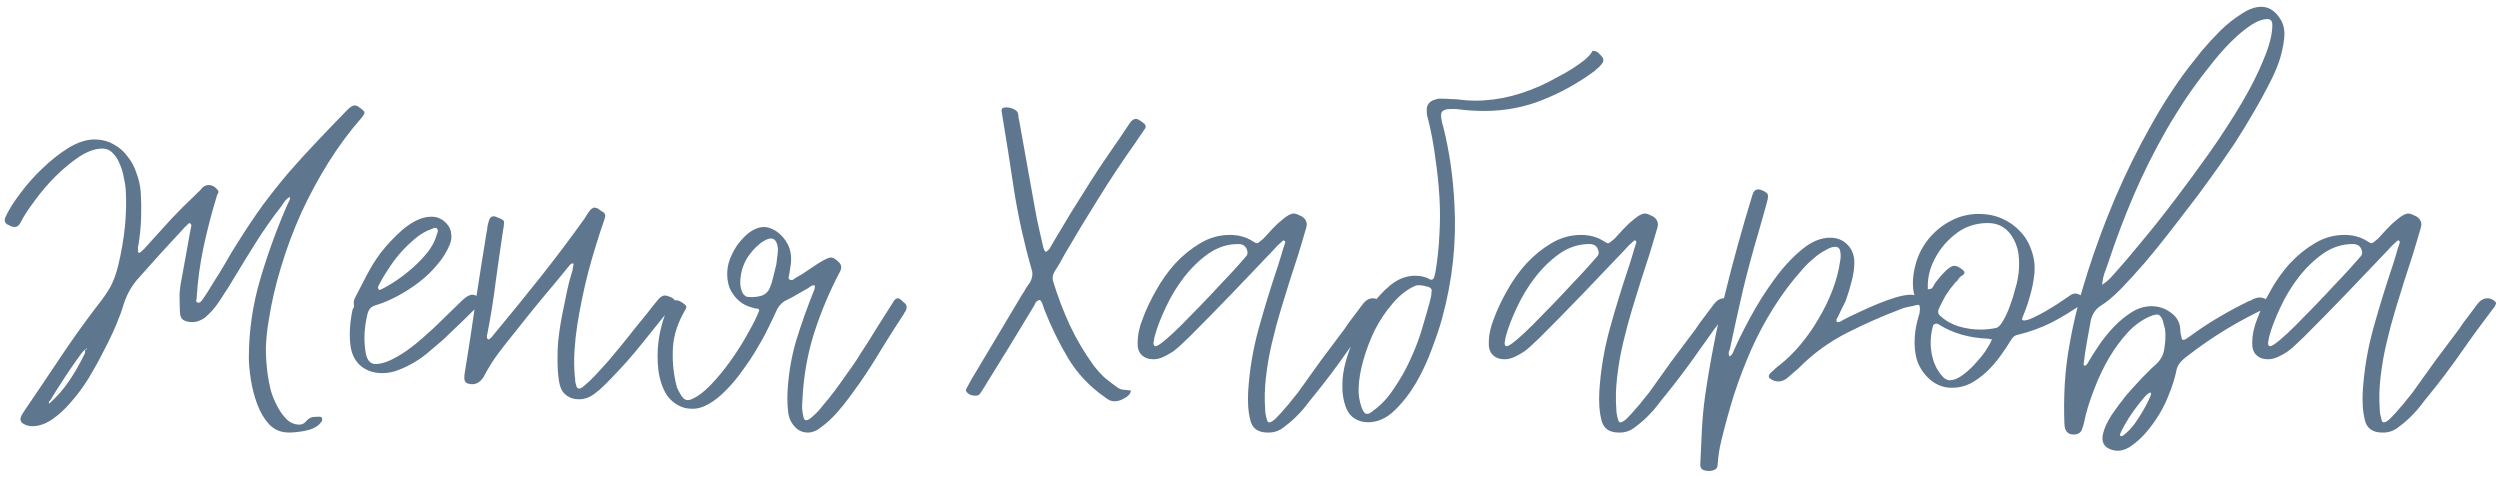<?xml version="1.0" encoding="UTF-8"?> <svg xmlns="http://www.w3.org/2000/svg" width="303" height="58" viewBox="0 0 303 58" fill="none"> <path d="M11.824 37.016C12.464 36.216 12.976 35.48 13.36 34.808C13.744 34.104 14.064 33.24 14.32 32.216C14.704 30.616 14.976 29.048 15.136 27.512C15.296 25.944 15.328 24.392 15.232 22.856C15.2 22.472 15.12 22.008 14.992 21.464C14.896 20.888 14.736 20.36 14.512 19.88C14.32 19.368 14.048 18.936 13.696 18.584C13.344 18.2 12.912 18.008 12.4 18.008C11.536 18.008 10.592 18.344 9.568 19.016C8.576 19.688 7.616 20.488 6.688 21.416C5.76 22.344 4.928 23.32 4.192 24.344C3.424 25.368 2.864 26.232 2.512 26.936C2.32 27.32 2.08 27.512 1.792 27.512C1.632 27.512 1.472 27.48 1.312 27.416C1.152 27.32 0.992 27.24 0.832 27.176C0.576 26.984 0.512 26.712 0.64 26.36C1.024 25.496 1.632 24.52 2.464 23.432C3.264 22.344 4.176 21.32 5.2 20.36C6.192 19.4 7.232 18.584 8.32 17.912C9.44 17.24 10.48 16.904 11.44 16.904C12.304 16.904 13.072 17.096 13.744 17.48C14.416 17.832 14.976 18.312 15.424 18.92C15.904 19.496 16.272 20.168 16.528 20.936C16.816 21.704 16.992 22.472 17.056 23.24C17.12 24.264 17.136 25.304 17.104 26.36C17.072 27.384 16.976 28.424 16.816 29.48C16.784 29.64 16.752 29.8 16.72 29.96C16.72 30.12 16.72 30.28 16.72 30.44C16.72 30.568 16.768 30.632 16.864 30.632C16.896 30.632 16.912 30.632 16.912 30.632C16.944 30.6 16.976 30.584 17.008 30.584C17.36 30.296 17.648 30.008 17.872 29.72C18.832 28.664 19.776 27.624 20.704 26.6C21.664 25.576 22.656 24.584 23.68 23.624C23.808 23.496 23.92 23.384 24.016 23.288C24.144 23.192 24.256 23.08 24.352 22.952C24.608 22.6 24.928 22.424 25.312 22.424C25.696 22.424 26.048 22.616 26.368 23C26.464 23.096 26.496 23.208 26.464 23.336C26.432 23.432 26.384 23.528 26.32 23.624C25.68 25.704 25.136 27.784 24.688 29.864C24.24 31.944 23.952 34.072 23.824 36.248C23.792 36.312 23.776 36.392 23.776 36.488C23.808 36.584 23.872 36.648 23.968 36.68C24.16 36.712 24.32 36.632 24.448 36.44C24.704 36.088 24.944 35.736 25.168 35.384C25.392 35 25.616 34.632 25.84 34.28C26.384 33.448 26.896 32.616 27.376 31.784C27.856 30.92 28.368 30.072 28.912 29.24C29.872 27.704 30.848 26.248 31.84 24.872C32.864 23.496 33.92 22.168 35.008 20.888C36.128 19.608 37.28 18.344 38.464 17.096C39.648 15.848 40.864 14.584 42.112 13.304C42.464 12.952 42.752 12.776 42.976 12.776C43.168 12.776 43.36 12.856 43.552 13.016C43.744 13.144 43.92 13.288 44.08 13.448C44.208 13.576 44.208 13.736 44.08 13.928C44.016 13.992 43.968 14.056 43.936 14.12C43.904 14.184 43.856 14.248 43.792 14.312C42.384 15.912 41.056 17.704 39.808 19.688C38.592 21.64 37.488 23.688 36.496 25.832C35.536 27.976 34.72 30.168 34.048 32.408C33.376 34.616 32.88 36.776 32.56 38.888C32.368 40.008 32.256 41.128 32.224 42.248C32.224 43.336 32.304 44.424 32.464 45.512C32.528 45.992 32.64 46.568 32.8 47.24C32.992 47.912 33.248 48.552 33.568 49.16C33.888 49.8 34.272 50.344 34.72 50.792C35.168 51.24 35.696 51.464 36.304 51.464C36.624 51.464 36.912 51.304 37.168 50.984C37.36 50.76 37.6 50.616 37.888 50.552C38.176 50.52 38.448 50.504 38.704 50.504C38.928 50.504 39.04 50.584 39.04 50.744C39.072 50.904 39.04 51.032 38.944 51.128C38.848 51.256 38.736 51.384 38.608 51.512C38.192 51.864 37.616 52.104 36.88 52.232C36.176 52.36 35.552 52.424 35.008 52.424C34.048 52.424 33.248 52.088 32.608 51.416C32 50.744 31.52 49.928 31.168 48.968C30.816 48.008 30.56 47.016 30.4 45.992C30.24 44.936 30.16 44.056 30.16 43.352C30.16 40.12 30.624 36.936 31.552 33.8C32.48 30.664 33.584 27.64 34.864 24.728C34.928 24.6 34.992 24.472 35.056 24.344C35.152 24.216 35.168 24.056 35.104 23.864C34.848 24.024 34.64 24.216 34.48 24.44C34.352 24.632 34.208 24.84 34.048 25.064C32.928 26.504 31.888 27.992 30.928 29.528C29.968 31.064 29.024 32.6 28.096 34.136C27.84 34.584 27.568 35.016 27.28 35.432C27.024 35.848 26.752 36.264 26.464 36.68C26.048 37.32 25.504 37.928 24.832 38.504C24.288 38.888 23.744 39.064 23.2 39.032C22.848 39.032 22.528 38.952 22.24 38.792C21.952 38.6 21.808 38.264 21.808 37.784C21.776 37.08 21.76 36.392 21.76 35.72C21.792 35.048 21.888 34.344 22.048 33.608C22.208 32.712 22.368 31.832 22.528 30.968C22.688 30.072 22.848 29.176 23.008 28.28C23.04 28.12 23.072 27.96 23.104 27.8C23.136 27.64 23.168 27.48 23.2 27.32C23.2 27.256 23.152 27.176 23.056 27.08C22.992 27.016 22.912 27.032 22.816 27.128C22.72 27.224 22.624 27.32 22.528 27.416C22.432 27.48 22.352 27.56 22.288 27.656C20.4 29.672 18.512 31.752 16.624 33.896C15.888 34.76 15.344 35.752 14.992 36.872C14.8 37.544 14.496 38.376 14.08 39.368C13.664 40.36 13.168 41.4 12.592 42.488C12.048 43.576 11.44 44.68 10.768 45.8C10.096 46.888 9.376 47.864 8.608 48.728C7.872 49.592 7.104 50.296 6.304 50.84C5.504 51.384 4.704 51.656 3.904 51.656C3.52 51.656 3.168 51.56 2.848 51.368C2.464 51.144 2.384 50.808 2.608 50.36C2.768 50.072 2.928 49.816 3.088 49.592C4.528 47.48 5.952 45.368 7.36 43.256C8.768 41.144 10.256 39.064 11.824 37.016ZM6.112 48.488C5.92 48.648 5.872 48.792 5.968 48.92C6.896 48.088 7.696 47.176 8.368 46.184C9.04 45.192 9.648 44.136 10.192 43.016C10.32 42.856 10.352 42.648 10.288 42.392C10.48 42.392 10.56 42.328 10.528 42.2C10.496 42.232 10.464 42.264 10.432 42.296C10.4 42.296 10.368 42.312 10.336 42.344C10.144 42.472 9.84 42.84 9.424 43.448C9.008 44.024 8.576 44.648 8.128 45.32C7.68 45.992 7.264 46.632 6.88 47.24C6.496 47.848 6.24 48.264 6.112 48.488ZM42.497 42.008C42.305 40.664 42.385 39.16 42.737 37.496C42.897 37.304 42.945 37.096 42.881 36.872C42.849 36.616 42.897 36.36 43.025 36.104C43.505 35.176 43.985 34.248 44.465 33.32C44.945 32.392 45.505 31.496 46.145 30.632C46.497 30.184 46.897 29.72 47.345 29.24C47.825 28.728 48.321 28.248 48.833 27.8C49.377 27.352 49.937 26.984 50.513 26.696C51.121 26.408 51.713 26.264 52.289 26.264C52.737 26.264 53.121 26.36 53.441 26.552C53.793 26.744 54.081 27 54.305 27.32C54.529 27.608 54.657 27.96 54.689 28.376C54.753 28.792 54.689 29.224 54.497 29.672C54.145 30.536 53.633 31.352 52.961 32.12C52.321 32.888 51.585 33.592 50.753 34.232C49.953 34.84 49.105 35.384 48.209 35.864C47.313 36.344 46.449 36.712 45.617 36.968C45.265 37.064 45.009 37.208 44.849 37.4C44.689 37.592 44.577 37.848 44.513 38.168C44.161 39.672 44.081 41.096 44.273 42.44C44.401 43.56 44.817 44.12 45.521 44.12C46.065 44.12 46.673 43.96 47.345 43.64C48.017 43.32 48.673 42.936 49.313 42.488C49.985 42.008 50.609 41.512 51.185 41C51.761 40.488 52.241 40.056 52.625 39.704C53.201 39.16 53.761 38.616 54.305 38.072C54.881 37.496 55.457 36.936 56.033 36.392C56.513 35.944 56.913 35.72 57.233 35.72C57.393 35.72 57.537 35.752 57.665 35.816C57.793 35.88 57.953 35.976 58.145 36.104C58.433 36.328 58.433 36.584 58.145 36.872C56.673 38.344 55.169 39.8 53.633 41.24C53.153 41.656 52.625 42.104 52.049 42.584C51.505 43.064 50.913 43.496 50.273 43.88C49.633 44.264 48.977 44.584 48.305 44.84C47.665 45.096 47.009 45.224 46.337 45.224C45.345 45.224 44.497 44.952 43.793 44.408C43.089 43.832 42.657 43.032 42.497 42.008ZM45.905 34.568C45.873 34.632 45.841 34.712 45.809 34.808C45.809 34.904 45.841 35 45.905 35.096C45.937 35.096 45.969 35.112 46.001 35.144C46.033 35.144 46.081 35.128 46.145 35.096C46.753 34.808 47.409 34.424 48.113 33.944C48.817 33.464 49.489 32.936 50.129 32.36C50.769 31.784 51.345 31.176 51.857 30.536C52.369 29.864 52.721 29.192 52.913 28.52C52.977 28.36 53.025 28.216 53.057 28.088C53.089 27.96 53.057 27.832 52.961 27.704C52.897 27.64 52.817 27.608 52.721 27.608C52.657 27.608 52.561 27.64 52.433 27.704C52.337 27.736 52.257 27.768 52.193 27.8C51.553 28.024 50.913 28.408 50.273 28.952C49.665 29.464 49.073 30.04 48.497 30.68C47.953 31.32 47.457 31.992 47.009 32.696C46.561 33.368 46.193 33.992 45.905 34.568ZM56.904 46.52C56.456 46.488 56.248 46.216 56.28 45.704C56.28 45.544 56.296 45.368 56.328 45.176C56.36 44.984 56.392 44.792 56.424 44.6C56.872 41.848 57.288 39.112 57.672 36.392C58.088 33.672 58.52 30.936 58.968 28.184C59.032 27.96 59.064 27.752 59.064 27.56C59.096 27.336 59.144 27.128 59.208 26.936C59.304 26.456 59.512 26.216 59.832 26.216C59.992 26.216 60.152 26.264 60.312 26.36C60.504 26.424 60.68 26.504 60.84 26.6C61.064 26.696 61.144 26.872 61.08 27.128C61.08 27.288 61.048 27.528 60.984 27.848C60.664 29.96 60.36 32.072 60.072 34.184C59.816 36.264 59.48 38.36 59.064 40.472C59.064 40.536 59.048 40.6 59.016 40.664C59.016 40.728 59.016 40.792 59.016 40.856C59.016 40.952 59.048 41.032 59.112 41.096C59.144 41.096 59.16 41.112 59.16 41.144C59.16 41.144 59.176 41.144 59.208 41.144C59.272 41.144 59.368 41.08 59.496 40.952C59.56 40.888 59.608 40.84 59.64 40.808C59.672 40.744 59.72 40.68 59.784 40.616C61.704 38.312 63.592 35.992 65.448 33.656C67.304 31.32 69.112 28.92 70.872 26.456C70.968 26.296 71.064 26.136 71.16 25.976C71.288 25.784 71.416 25.608 71.544 25.448C71.736 25.256 71.912 25.16 72.072 25.16C72.136 25.16 72.184 25.176 72.216 25.208C72.248 25.208 72.28 25.208 72.312 25.208C72.472 25.272 72.6 25.352 72.696 25.448C72.824 25.544 72.952 25.624 73.08 25.688C73.368 25.88 73.432 26.168 73.272 26.552C72.536 28.664 71.88 30.792 71.304 32.936C70.76 35.048 70.312 37.208 69.96 39.416C69.8 40.472 69.688 41.528 69.624 42.584C69.56 43.608 69.576 44.632 69.672 45.656C69.704 45.848 69.72 46.04 69.72 46.232C69.752 46.424 69.8 46.616 69.864 46.808C69.928 47 70.04 47.096 70.2 47.096C70.36 47.096 70.616 46.936 70.968 46.616C71.352 46.296 71.768 45.896 72.216 45.416C72.696 44.904 73.192 44.36 73.704 43.784C74.216 43.176 74.696 42.6 75.144 42.056C75.592 41.512 75.992 41.016 76.344 40.568C76.696 40.12 76.936 39.816 77.064 39.656C77.512 39.112 77.944 38.584 78.36 38.072C78.776 37.528 79.208 36.984 79.656 36.44C79.976 36.024 80.28 35.816 80.568 35.816C80.76 35.816 81 35.88 81.288 36.008C81.576 36.136 81.752 36.296 81.816 36.488C81.784 36.552 81.768 36.6 81.768 36.632C81.768 36.664 81.752 36.712 81.72 36.776C80.472 38.312 79.224 39.864 77.976 41.432C76.76 42.968 75.448 44.456 74.04 45.896C73.72 46.216 73.4 46.536 73.08 46.856C72.792 47.144 72.472 47.416 72.12 47.672C71.512 48.152 70.872 48.392 70.2 48.392C69.656 48.392 69.208 48.28 68.856 48.056C68.536 47.864 68.28 47.608 68.088 47.288C67.928 46.968 67.816 46.6 67.752 46.184C67.688 45.768 67.64 45.352 67.608 44.936C67.544 43.72 67.56 42.52 67.656 41.336C67.784 40.12 67.976 38.904 68.232 37.688C68.392 36.888 68.552 36.104 68.712 35.336C68.872 34.536 69.08 33.736 69.336 32.936C69.4 32.776 69.432 32.616 69.432 32.456C69.464 32.296 69.496 32.136 69.528 31.976C69.496 31.944 69.448 31.928 69.384 31.928C69.256 31.928 69.096 32.056 68.904 32.312C67.816 33.656 66.728 34.968 65.64 36.248C64.584 37.528 63.528 38.84 62.472 40.184C61.736 41.08 61.032 41.976 60.36 42.872C59.72 43.736 59.144 44.664 58.632 45.656C58.248 46.264 57.784 46.568 57.24 46.568C57.08 46.568 56.968 46.552 56.904 46.52ZM79.79 44.792C79.534 42.552 79.806 40.328 80.606 38.12C80.67 37.992 80.734 37.832 80.798 37.64C80.894 37.448 80.99 37.256 81.086 37.064C81.214 36.872 81.342 36.712 81.47 36.584C81.63 36.456 81.79 36.392 81.95 36.392C82.142 36.392 82.334 36.456 82.526 36.584C82.718 36.68 82.878 36.792 83.006 36.92C83.23 37.08 83.246 37.288 83.054 37.544C82.158 39.08 81.662 40.584 81.566 42.056C81.47 43.496 81.582 44.936 81.902 46.376C81.934 46.504 81.982 46.696 82.046 46.952C82.142 47.176 82.254 47.4 82.382 47.624C82.51 47.88 82.654 48.088 82.814 48.248C82.974 48.408 83.15 48.488 83.342 48.488C83.47 48.488 83.582 48.472 83.678 48.44C84.446 48.152 85.262 47.56 86.126 46.664C86.99 45.768 87.806 44.776 88.574 43.688C89.374 42.568 90.078 41.448 90.686 40.328C91.326 39.208 91.774 38.296 92.03 37.592C91.934 37.432 91.822 37.368 91.694 37.4C91.566 37.4 91.422 37.368 91.262 37.304C90.59 37.144 90.014 36.856 89.534 36.44C89.054 35.992 88.686 35.48 88.43 34.904C88.206 34.296 88.11 33.64 88.142 32.936C88.174 32.232 88.366 31.528 88.718 30.824C88.878 30.472 89.086 30.104 89.342 29.72C89.63 29.336 89.934 28.984 90.254 28.664C90.606 28.312 90.974 28.04 91.358 27.848C91.774 27.624 92.19 27.512 92.606 27.512C93.022 27.512 93.502 27.672 94.046 27.992C94.686 28.44 95.166 28.984 95.486 29.624C95.806 30.264 95.934 31.016 95.87 31.88C95.838 32.072 95.806 32.28 95.774 32.504C95.742 32.696 95.71 32.904 95.678 33.128C95.646 33.288 95.614 33.448 95.582 33.608C95.55 33.736 95.598 33.832 95.726 33.896C95.758 33.928 95.822 33.944 95.918 33.944C96.046 33.944 96.158 33.896 96.254 33.8C96.382 33.704 96.51 33.624 96.638 33.56C96.99 33.368 97.326 33.16 97.646 32.936C97.966 32.712 98.302 32.488 98.654 32.264C98.814 32.168 98.958 32.072 99.086 31.976C99.246 31.88 99.406 31.784 99.566 31.688C100.11 31.368 100.494 31.208 100.718 31.208C100.974 31.208 101.31 31.416 101.726 31.832C102.014 32.152 102.03 32.536 101.774 32.984C100.526 35.352 99.486 37.832 98.654 40.424C97.854 42.984 97.39 45.624 97.262 48.344C97.23 48.728 97.214 49.112 97.214 49.496C97.246 49.88 97.31 50.264 97.406 50.648C97.47 50.84 97.566 50.936 97.694 50.936C97.918 50.936 98.206 50.76 98.558 50.408C98.942 50.088 99.342 49.656 99.758 49.112C100.206 48.6 100.67 48.024 101.15 47.384C101.63 46.744 102.078 46.12 102.494 45.512C102.942 44.904 103.326 44.36 103.646 43.88C103.966 43.4 104.19 43.048 104.318 42.824C104.958 41.864 105.566 40.904 106.142 39.944C106.75 38.984 107.358 38.024 107.966 37.064C108.03 36.968 108.094 36.872 108.158 36.776C108.222 36.68 108.286 36.568 108.35 36.44C108.51 36.248 108.67 36.152 108.83 36.152C108.926 36.152 109.006 36.184 109.07 36.248C109.198 36.312 109.31 36.408 109.406 36.536C109.534 36.632 109.646 36.728 109.742 36.824C109.934 37.08 109.934 37.384 109.742 37.736C109.678 37.8 109.63 37.864 109.598 37.928C109.598 37.992 109.566 38.056 109.502 38.12C108.574 39.528 107.678 40.936 106.814 42.344C105.982 43.752 105.086 45.144 104.126 46.52C103.838 46.904 103.454 47.432 102.974 48.104C102.494 48.776 101.966 49.432 101.39 50.072C100.814 50.712 100.222 51.256 99.614 51.704C99.038 52.184 98.478 52.424 97.934 52.424C97.326 52.424 96.814 52.216 96.398 51.8C95.982 51.384 95.71 50.888 95.582 50.312C95.454 49.512 95.406 48.648 95.438 47.72C95.534 45.512 95.886 43.368 96.494 41.288C97.134 39.208 97.87 37.144 98.702 35.096C98.734 35 98.75 34.904 98.75 34.808C98.782 34.712 98.766 34.632 98.702 34.568C98.51 34.568 98.334 34.632 98.174 34.76C98.014 34.888 97.838 35 97.646 35.096C97.294 35.288 96.926 35.496 96.542 35.72C96.19 35.944 95.806 36.152 95.39 36.344C94.814 36.6 94.382 37.048 94.094 37.688C93.838 38.264 93.502 38.968 93.086 39.8C92.702 40.6 92.238 41.448 91.694 42.344C91.182 43.208 90.606 44.072 89.966 44.936C89.358 45.8 88.718 46.568 88.046 47.24C87.374 47.944 86.686 48.504 85.982 48.92C85.278 49.336 84.59 49.544 83.918 49.544C83.246 49.544 82.67 49.4 82.19 49.112C81.71 48.856 81.294 48.504 80.942 48.056C80.622 47.608 80.366 47.096 80.174 46.52C79.982 45.944 79.854 45.368 79.79 44.792ZM89.726 34.088C89.694 34.6 89.79 35.08 90.014 35.528C90.174 35.752 90.334 35.896 90.494 35.96C90.654 35.992 90.862 36.008 91.118 36.008C91.566 36.008 91.982 35.944 92.366 35.816C92.782 35.656 93.086 35.368 93.278 34.952C93.47 34.504 93.614 34.056 93.71 33.608C93.838 33.128 93.966 32.6 94.094 32.024C94.126 31.8 94.158 31.528 94.19 31.208C94.254 30.888 94.286 30.552 94.286 30.2C94.222 29.336 93.934 28.904 93.422 28.904C93.134 28.904 92.734 29.08 92.222 29.432C90.622 30.712 89.79 32.264 89.726 34.088ZM138.661 15.752C138.501 16.008 138.325 16.264 138.133 16.52C137.973 16.744 137.813 16.984 137.653 17.24C136.085 19.448 134.597 21.688 133.189 23.96C131.781 26.2 130.405 28.472 129.061 30.776C128.869 31.128 128.677 31.48 128.485 31.832C128.293 32.152 128.085 32.488 127.861 32.84C127.605 33.224 127.525 33.624 127.621 34.04C128.197 35.928 128.885 37.736 129.685 39.464C130.485 41.16 131.445 42.776 132.565 44.312C132.981 44.856 133.429 45.352 133.909 45.8C134.421 46.216 134.949 46.616 135.493 47C135.749 47.16 136.005 47.24 136.261 47.24C136.517 47.272 136.789 47.304 137.077 47.336C137.013 47.72 136.757 48.024 136.309 48.248C135.893 48.504 135.493 48.632 135.109 48.632C134.853 48.632 134.629 48.584 134.437 48.488C134.245 48.392 134.053 48.264 133.861 48.104C132.037 46.824 130.565 45.256 129.445 43.4C128.325 41.512 127.365 39.544 126.565 37.496C126.501 37.304 126.437 37.112 126.373 36.92C126.309 36.696 126.197 36.504 126.037 36.344C125.781 36.408 125.605 36.52 125.509 36.68C125.445 36.84 125.365 37 125.269 37.16C124.309 38.76 123.349 40.344 122.389 41.912C121.429 43.448 120.469 45 119.509 46.568C119.445 46.696 119.365 46.824 119.269 46.952C119.205 47.08 119.125 47.208 119.029 47.336C118.933 47.496 118.837 47.64 118.741 47.768C118.613 47.896 118.453 47.96 118.261 47.96C117.717 47.96 117.333 47.784 117.109 47.432C117.045 47.336 117.061 47.208 117.157 47.048C117.253 46.856 117.349 46.68 117.445 46.52C117.541 46.328 117.637 46.152 117.733 45.992L123.925 35.624C124.085 35.4 124.213 35.192 124.309 35C124.437 34.776 124.581 34.568 124.741 34.376C125.125 33.768 125.221 33.192 125.029 32.648C124.133 29.512 123.429 26.344 122.917 23.144C122.437 19.912 121.925 16.664 121.381 13.4C121.381 13.4 121.413 13.304 121.477 13.112C121.605 13.048 121.781 13.016 122.005 13.016C122.261 13.016 122.533 13.08 122.821 13.208C123.141 13.336 123.333 13.528 123.397 13.784C123.429 13.944 123.445 14.104 123.445 14.264C123.477 14.392 123.509 14.536 123.541 14.696C123.893 16.68 124.245 18.648 124.597 20.6C124.949 22.552 125.301 24.504 125.653 26.456C125.781 27.032 125.909 27.608 126.037 28.184C126.165 28.76 126.293 29.32 126.421 29.864C126.485 30.184 126.597 30.408 126.757 30.536C127.013 30.376 127.189 30.2 127.285 30.008C127.413 29.784 127.541 29.56 127.669 29.336C128.405 28.12 129.125 26.92 129.829 25.736C130.565 24.552 131.317 23.352 132.085 22.136C132.853 20.92 133.637 19.736 134.437 18.584C135.269 17.4 136.085 16.2 136.885 14.984C137.141 14.6 137.397 14.408 137.653 14.408C137.813 14.408 137.973 14.472 138.133 14.6C138.325 14.696 138.485 14.808 138.613 14.936C138.773 15.064 138.853 15.192 138.853 15.32C138.885 15.416 138.821 15.56 138.661 15.752ZM144.172 40.808C143.916 41.064 143.612 41.352 143.26 41.672C142.94 41.992 142.588 42.296 142.204 42.584C141.82 42.84 141.42 43.064 141.004 43.256C140.588 43.448 140.188 43.544 139.804 43.544C139.196 43.544 138.716 43.368 138.364 43.016C138.012 42.664 137.852 42.168 137.884 41.528C137.884 40.6 138.092 39.624 138.508 38.6C138.892 37.544 139.42 36.424 140.092 35.24C140.764 34.024 141.548 32.92 142.444 31.928C143.372 30.936 144.38 30.12 145.468 29.48C146.588 28.808 147.788 28.472 149.068 28.472C150.092 28.472 150.988 28.712 151.756 29.192C152.044 29.384 152.236 29.48 152.332 29.48C152.428 29.48 152.524 29.432 152.62 29.336C152.748 29.24 152.908 29.112 153.1 28.952C153.484 28.536 153.868 28.12 154.252 27.704C154.636 27.288 155.052 26.904 155.5 26.552C156.044 26.104 156.476 25.88 156.796 25.88C156.956 25.88 157.1 25.912 157.228 25.976C157.388 26.04 157.564 26.12 157.756 26.216C158.332 26.568 158.508 27.064 158.284 27.704C158.124 28.248 157.964 28.792 157.804 29.336C157.644 29.848 157.484 30.376 157.324 30.92C156.972 32.008 156.62 33.096 156.268 34.184C155.948 35.24 155.612 36.328 155.26 37.448C154.844 38.824 154.476 40.2 154.156 41.576C153.836 42.92 153.596 44.296 153.436 45.704C153.276 47.08 153.244 48.376 153.34 49.592C153.34 49.784 153.356 49.976 153.388 50.168C153.42 50.36 153.468 50.568 153.532 50.792C153.596 51.112 153.724 51.24 153.916 51.176C154.108 51.144 154.364 50.968 154.684 50.648C155.004 50.328 155.34 49.96 155.692 49.544C156.044 49.16 156.364 48.776 156.652 48.392C156.94 48.04 157.148 47.784 157.276 47.624C158.204 46.312 159.132 45.016 160.06 43.736C161.02 42.456 161.98 41.176 162.94 39.896C163.292 39.352 163.66 38.84 164.044 38.36C164.428 37.848 164.812 37.336 165.196 36.824C165.548 36.376 165.948 36.152 166.396 36.152C166.748 36.152 167.068 36.296 167.356 36.584C167.452 36.68 167.452 36.808 167.356 36.968C167.324 37.032 167.292 37.096 167.26 37.16C167.228 37.224 167.18 37.288 167.116 37.352C165.772 39.112 164.476 40.888 163.228 42.68C161.98 44.472 160.652 46.232 159.244 47.96C158.924 48.344 158.62 48.728 158.332 49.112C158.044 49.496 157.724 49.864 157.372 50.216C156.892 50.728 156.332 51.224 155.692 51.704C155.084 52.216 154.396 52.456 153.628 52.424C152.444 52.424 151.74 51.896 151.516 50.84C151.388 50.296 151.308 49.736 151.276 49.16C151.244 48.616 151.244 48.056 151.276 47.48C151.436 44.856 151.868 42.28 152.572 39.752C153.276 37.224 154.044 34.728 154.876 32.264C155.036 31.784 155.18 31.32 155.308 30.872C155.436 30.392 155.58 29.928 155.74 29.48C155.804 29.288 155.756 29.176 155.596 29.144C155.5 29.144 155.42 29.192 155.356 29.288C154.972 29.608 154.62 29.96 154.3 30.344C152.604 32.136 150.924 33.896 149.26 35.624C147.596 37.352 145.9 39.08 144.172 40.808ZM139.804 41.576C139.804 41.832 139.884 41.96 140.044 41.96C140.236 41.96 140.62 41.72 141.196 41.24C141.772 40.76 142.428 40.152 143.164 39.416C143.932 38.648 144.732 37.832 145.564 36.968C146.428 36.072 147.228 35.224 147.964 34.424C148.732 33.624 149.388 32.92 149.932 32.312C150.476 31.704 150.828 31.304 150.988 31.112C151.18 30.92 151.244 30.696 151.18 30.44C151.052 29.864 150.684 29.576 150.076 29.576C148.796 29.576 147.596 29.96 146.476 30.728C145.388 31.496 144.396 32.456 143.5 33.608C142.636 34.728 141.9 35.944 141.292 37.256C140.684 38.536 140.236 39.704 139.948 40.76C139.884 41.016 139.852 41.208 139.852 41.336C139.82 41.368 139.804 41.448 139.804 41.576ZM163.08 49.256C162.792 48.424 162.664 47.56 162.696 46.664C162.696 45.768 162.824 44.856 163.08 43.928C163.304 43.064 163.672 42.024 164.184 40.808C164.664 39.592 165.272 38.44 166.008 37.352C166.744 36.264 167.576 35.336 168.504 34.568C169.464 33.8 170.472 33.416 171.528 33.416C172.2 33.416 172.792 33.56 173.304 33.848C173.336 33.848 173.352 33.864 173.352 33.896C173.384 33.896 173.432 33.896 173.496 33.896C173.656 33.896 173.768 33.784 173.832 33.56L173.976 32.984C174.232 31.448 174.392 29.928 174.456 28.424C174.552 26.888 174.552 25.352 174.456 23.816C174.36 22.28 174.2 20.76 173.976 19.256C173.784 17.72 173.512 16.216 173.16 14.744C173.096 14.488 173.032 14.248 172.968 14.024C172.936 13.8 172.92 13.56 172.92 13.304C172.92 12.664 173.272 12.248 173.976 12.056C174.136 11.992 174.28 11.96 174.408 11.96C174.536 11.96 174.664 11.96 174.792 11.96C175.144 11.96 175.48 11.976 175.8 12.008C176.12 12.008 176.44 12.024 176.76 12.056C177.432 12.152 178.088 12.2 178.728 12.2C180.264 12.2 181.768 12.008 183.24 11.624C184.712 11.24 186.184 10.68 187.656 9.944C188.04 9.752 188.488 9.512 189 9.224C189.544 8.936 190.072 8.632 190.584 8.312C191.128 7.96 191.624 7.608 192.072 7.256C192.52 6.872 192.84 6.504 193.032 6.152C193.384 6.152 193.672 6.296 193.896 6.584C194.216 6.872 194.36 7.128 194.328 7.352C194.296 7.576 194.088 7.864 193.704 8.216C193.64 8.28 193.56 8.344 193.464 8.408C193.4 8.472 193.336 8.536 193.272 8.6C191.32 10.04 189.224 11.208 186.984 12.104C184.744 13 182.392 13.448 179.928 13.448C179.384 13.448 178.856 13.432 178.344 13.4C177.864 13.368 177.352 13.32 176.808 13.256C176.648 13.224 176.488 13.208 176.328 13.208C176.2 13.208 176.056 13.208 175.896 13.208C175.224 13.208 174.824 13.368 174.696 13.688C174.6 14.008 174.68 14.584 174.936 15.416C175.672 18.36 176.12 21.48 176.28 24.776C176.536 29.384 176.04 33.976 174.792 38.552C174.536 39.512 174.136 40.712 173.592 42.152C173.08 43.592 172.44 44.984 171.672 46.328C170.904 47.64 170.024 48.776 169.032 49.736C168.04 50.696 166.968 51.176 165.816 51.176C165.176 51.176 164.616 51.016 164.136 50.696C163.656 50.376 163.304 49.896 163.08 49.256ZM164.664 47.048C164.632 47.848 164.76 48.648 165.048 49.448C165.24 49.928 165.448 50.168 165.672 50.168C165.896 50.168 166.168 50.024 166.488 49.736C167.416 49.064 168.232 48.184 168.936 47.096C169.672 46.04 170.312 44.92 170.856 43.736C171.432 42.52 171.912 41.288 172.296 40.04C172.68 38.76 173.016 37.592 173.304 36.536C173.368 36.28 173.416 36.072 173.448 35.912C173.48 35.72 173.496 35.544 173.496 35.384C173.56 35.224 173.544 35.096 173.448 35C173.384 34.872 173.192 34.776 172.872 34.712C172.552 34.616 172.264 34.568 172.008 34.568C171.784 34.568 171.64 34.584 171.576 34.616C170.552 35.064 169.624 35.784 168.792 36.776C167.96 37.736 167.24 38.808 166.632 39.992C166.056 41.176 165.592 42.392 165.24 43.64C164.888 44.888 164.696 46.024 164.664 47.048ZM186.732 40.808C186.476 41.064 186.172 41.352 185.82 41.672C185.5 41.992 185.148 42.296 184.764 42.584C184.38 42.84 183.98 43.064 183.564 43.256C183.148 43.448 182.748 43.544 182.364 43.544C181.756 43.544 181.276 43.368 180.924 43.016C180.572 42.664 180.412 42.168 180.444 41.528C180.444 40.6 180.652 39.624 181.068 38.6C181.452 37.544 181.98 36.424 182.652 35.24C183.324 34.024 184.108 32.92 185.004 31.928C185.932 30.936 186.94 30.12 188.028 29.48C189.148 28.808 190.348 28.472 191.628 28.472C192.652 28.472 193.548 28.712 194.316 29.192C194.604 29.384 194.796 29.48 194.892 29.48C194.988 29.48 195.084 29.432 195.18 29.336C195.308 29.24 195.468 29.112 195.66 28.952C196.044 28.536 196.428 28.12 196.812 27.704C197.196 27.288 197.612 26.904 198.06 26.552C198.604 26.104 199.036 25.88 199.356 25.88C199.516 25.88 199.66 25.912 199.788 25.976C199.948 26.04 200.124 26.12 200.316 26.216C200.892 26.568 201.068 27.064 200.844 27.704C200.684 28.248 200.524 28.792 200.364 29.336C200.204 29.848 200.044 30.376 199.884 30.92C199.532 32.008 199.18 33.096 198.828 34.184C198.508 35.24 198.172 36.328 197.82 37.448C197.404 38.824 197.036 40.2 196.716 41.576C196.396 42.92 196.156 44.296 195.996 45.704C195.836 47.08 195.804 48.376 195.9 49.592C195.9 49.784 195.916 49.976 195.948 50.168C195.98 50.36 196.028 50.568 196.092 50.792C196.156 51.112 196.284 51.24 196.476 51.176C196.668 51.144 196.924 50.968 197.244 50.648C197.564 50.328 197.9 49.96 198.252 49.544C198.604 49.16 198.924 48.776 199.212 48.392C199.5 48.04 199.708 47.784 199.836 47.624C200.764 46.312 201.692 45.016 202.62 43.736C203.58 42.456 204.54 41.176 205.5 39.896C205.852 39.352 206.22 38.84 206.604 38.36C206.988 37.848 207.372 37.336 207.756 36.824C208.108 36.376 208.508 36.152 208.956 36.152C209.308 36.152 209.628 36.296 209.916 36.584C210.012 36.68 210.012 36.808 209.916 36.968C209.884 37.032 209.852 37.096 209.82 37.16C209.788 37.224 209.74 37.288 209.676 37.352C208.332 39.112 207.036 40.888 205.788 42.68C204.54 44.472 203.212 46.232 201.804 47.96C201.484 48.344 201.18 48.728 200.892 49.112C200.604 49.496 200.284 49.864 199.932 50.216C199.452 50.728 198.892 51.224 198.252 51.704C197.644 52.216 196.956 52.456 196.188 52.424C195.004 52.424 194.3 51.896 194.076 50.84C193.948 50.296 193.868 49.736 193.836 49.16C193.804 48.616 193.804 48.056 193.836 47.48C193.996 44.856 194.428 42.28 195.132 39.752C195.836 37.224 196.604 34.728 197.436 32.264C197.596 31.784 197.74 31.32 197.868 30.872C197.996 30.392 198.14 29.928 198.3 29.48C198.364 29.288 198.316 29.176 198.156 29.144C198.06 29.144 197.98 29.192 197.916 29.288C197.532 29.608 197.18 29.96 196.86 30.344C195.164 32.136 193.484 33.896 191.82 35.624C190.156 37.352 188.46 39.08 186.732 40.808ZM182.364 41.576C182.364 41.832 182.444 41.96 182.604 41.96C182.796 41.96 183.18 41.72 183.756 41.24C184.332 40.76 184.988 40.152 185.724 39.416C186.492 38.648 187.292 37.832 188.124 36.968C188.988 36.072 189.788 35.224 190.524 34.424C191.292 33.624 191.948 32.92 192.492 32.312C193.036 31.704 193.388 31.304 193.548 31.112C193.74 30.92 193.804 30.696 193.74 30.44C193.612 29.864 193.244 29.576 192.636 29.576C191.356 29.576 190.156 29.96 189.036 30.728C187.948 31.496 186.956 32.456 186.06 33.608C185.196 34.728 184.46 35.944 183.852 37.256C183.244 38.536 182.796 39.704 182.508 40.76C182.444 41.016 182.412 41.208 182.412 41.336C182.38 41.368 182.364 41.448 182.364 41.576ZM206.697 57.032C206.281 56.968 206.073 56.728 206.073 56.312C206.137 54.936 206.201 53.56 206.265 52.184C206.329 50.84 206.457 49.464 206.649 48.056C207.257 43.864 208.057 39.752 209.049 35.72C210.041 31.688 211.161 27.64 212.409 23.576C212.537 23.16 212.777 22.952 213.129 22.952C213.225 22.952 213.305 22.968 213.369 23C213.561 23.064 213.689 23.112 213.753 23.144C214.041 23.304 214.201 23.432 214.233 23.528C214.297 23.624 214.297 23.848 214.233 24.2C214.073 24.84 213.897 25.48 213.705 26.12C213.545 26.728 213.369 27.352 213.177 27.992C212.473 30.36 211.833 32.728 211.257 35.096C210.713 37.464 210.185 39.848 209.673 42.248C209.609 42.408 209.561 42.568 209.529 42.728C209.497 42.888 209.529 43.048 209.625 43.208C209.817 43.08 209.945 42.936 210.009 42.776C210.105 42.584 210.185 42.408 210.249 42.248C210.697 41.224 211.337 39.944 212.169 38.408C213.001 36.872 213.929 35.4 214.953 33.992C215.977 32.552 217.081 31.336 218.265 30.344C219.449 29.32 220.633 28.808 221.817 28.808C222.649 28.808 223.337 29.08 223.881 29.624C224.425 30.136 224.713 30.84 224.745 31.736C224.745 32.536 224.633 33.336 224.409 34.136C224.217 34.904 223.977 35.688 223.689 36.488C223.529 36.808 223.369 37.128 223.209 37.448C223.081 37.736 222.937 38.04 222.777 38.36C222.713 38.488 222.649 38.6 222.585 38.696C222.553 38.792 222.569 38.904 222.633 39.032H222.777C222.905 39.032 223.017 39 223.113 38.936C223.209 38.872 223.321 38.808 223.449 38.744C223.929 38.488 224.521 38.2 225.225 37.88C225.961 37.528 226.713 37.192 227.481 36.872C228.249 36.552 229.001 36.28 229.737 36.056C230.473 35.832 231.113 35.72 231.657 35.72C231.817 35.72 231.977 35.752 232.137 35.816C232.297 35.88 232.457 35.944 232.617 36.008C233.033 36.264 233.193 36.504 233.097 36.728C232.969 36.888 232.841 36.968 232.713 36.968C232.585 36.936 232.441 36.936 232.281 36.968C231.929 37.064 231.577 37.144 231.225 37.208C230.873 37.272 230.521 37.384 230.169 37.544C228.057 38.344 225.929 39.288 223.785 40.376C221.673 41.464 219.801 42.824 218.169 44.456C217.913 44.712 217.641 44.952 217.353 45.176C217.097 45.4 216.841 45.624 216.585 45.848C216.233 46.104 215.881 46.232 215.529 46.232C215.209 46.232 214.905 46.136 214.617 45.944C214.489 45.88 214.409 45.784 214.377 45.656C214.377 45.496 214.441 45.352 214.569 45.224C214.761 45.064 214.937 44.904 215.097 44.744C215.289 44.552 215.497 44.376 215.721 44.216C216.585 43.544 217.417 42.728 218.217 41.768C219.049 40.776 219.785 39.72 220.425 38.6C221.097 37.48 221.657 36.328 222.105 35.144C222.553 33.96 222.857 32.808 223.017 31.688C223.113 31.24 223.113 30.792 223.017 30.344C222.921 30.056 222.729 29.912 222.441 29.912C222.121 29.912 221.769 30.024 221.385 30.248C221.001 30.44 220.617 30.68 220.233 30.968C219.881 31.256 219.529 31.56 219.177 31.88C218.857 32.2 218.601 32.472 218.409 32.696C217.129 34.136 215.977 35.672 214.953 37.304C213.929 38.936 213.017 40.648 212.217 42.44C211.449 44.2 210.761 46.008 210.153 47.864C209.577 49.72 209.065 51.576 208.617 53.432C208.393 54.328 208.249 55.256 208.185 56.216C208.185 56.568 208.089 56.792 207.897 56.888C207.673 57.016 207.417 57.08 207.129 57.08C206.905 57.08 206.761 57.064 206.697 57.032ZM232.499 36.776C232.147 36.264 231.939 35.672 231.875 35C231.811 34.328 231.843 33.64 231.971 32.936C232.099 32.2 232.307 31.496 232.595 30.824C232.915 30.12 233.299 29.496 233.747 28.952C234.547 27.992 235.459 27.256 236.483 26.744C237.507 26.2 238.627 25.928 239.843 25.928C240.867 25.928 241.811 26.12 242.675 26.504C243.539 26.888 244.275 27.416 244.883 28.088C245.491 28.728 245.939 29.496 246.227 30.392C246.547 31.256 246.659 32.2 246.563 33.224C246.467 34.12 246.291 35 246.035 35.864C245.811 36.696 245.523 37.528 245.171 38.36C245.011 38.68 245.059 38.84 245.315 38.84C245.571 38.84 245.939 38.728 246.419 38.504C246.899 38.28 247.395 38.024 247.907 37.736C248.451 37.416 248.947 37.112 249.395 36.824C249.875 36.504 250.227 36.264 250.451 36.104C250.707 35.944 250.899 35.816 251.027 35.72C251.187 35.624 251.347 35.576 251.507 35.576C251.763 35.576 252.083 35.704 252.467 35.96C252.883 36.216 252.851 36.504 252.371 36.824C251.187 37.656 249.955 38.408 248.675 39.08C247.395 39.72 246.035 40.216 244.595 40.568C244.275 40.6 244.003 40.792 243.779 41.144C243.395 41.784 242.947 42.456 242.435 43.16C241.955 43.832 241.411 44.456 240.803 45.032C240.195 45.608 239.539 46.088 238.835 46.472C238.131 46.824 237.379 47 236.579 47C235.459 47 234.483 46.584 233.651 45.752C233.011 45.112 232.563 44.376 232.307 43.544C232.083 42.712 232.003 41.816 232.067 40.856C232.131 39.96 232.291 39.112 232.547 38.312C232.643 38.024 232.691 37.768 232.691 37.544C232.723 37.288 232.659 37.032 232.499 36.776ZM234.227 31.928C233.811 32.888 233.619 33.864 233.651 34.856C233.651 34.92 233.651 34.984 233.651 35.048C233.683 35.08 233.715 35.08 233.747 35.048C233.875 35.048 234.003 35.016 234.131 34.952C234.227 34.856 234.339 34.68 234.467 34.424C234.563 34.264 234.707 34.072 234.899 33.848C235.091 33.592 235.299 33.352 235.523 33.128C235.747 32.872 235.971 32.664 236.195 32.504C236.451 32.312 236.675 32.216 236.867 32.216C237.155 32.216 237.507 32.392 237.923 32.744C238.147 32.968 238.147 33.16 237.923 33.32C237.699 33.448 237.523 33.592 237.395 33.752C237.331 33.88 237.251 33.992 237.155 34.088C237.059 34.152 236.979 34.232 236.915 34.328C236.499 34.808 236.131 35.304 235.811 35.816C235.523 36.328 235.251 36.856 234.995 37.4C234.835 37.752 234.883 38.04 235.139 38.264C235.747 38.84 236.499 39.272 237.395 39.56C238.291 39.816 239.155 39.944 239.987 39.944C240.659 39.944 241.299 39.88 241.907 39.752C242.195 39.688 242.483 39.4 242.771 38.888C243.091 38.344 243.363 37.752 243.587 37.112C243.843 36.44 244.051 35.784 244.211 35.144C244.403 34.504 244.515 34.056 244.547 33.8C244.707 32.936 244.755 32.104 244.691 31.304C244.659 30.504 244.451 29.736 244.067 29C243.363 27.688 242.323 27.032 240.947 27.032C239.379 27.032 238.019 27.512 236.867 28.472C235.715 29.4 234.835 30.552 234.227 31.928ZM234.275 39.512C233.859 41.016 233.907 42.504 234.419 43.976C234.483 44.136 234.579 44.344 234.707 44.6C234.835 44.824 234.979 45.048 235.139 45.272C235.299 45.496 235.475 45.688 235.667 45.848C235.891 46.008 236.099 46.088 236.291 46.088C236.739 46.088 237.219 45.912 237.731 45.56C238.275 45.176 238.787 44.728 239.267 44.216C239.779 43.672 240.227 43.128 240.611 42.584C240.995 42.008 241.267 41.528 241.427 41.144C241.331 41.112 241.235 41.096 241.139 41.096C241.075 41.064 240.995 41.048 240.899 41.048C238.659 40.952 236.707 40.392 235.043 39.368C235.011 39.336 234.931 39.288 234.803 39.224C234.483 39.224 234.307 39.32 234.275 39.512ZM263.743 45.08C263.551 45.944 263.279 46.808 262.927 47.672C262.607 48.536 262.207 49.368 261.727 50.168C261.247 50.968 260.703 51.72 260.095 52.424C259.487 53.128 258.815 53.72 258.079 54.2C257.599 54.488 257.119 54.632 256.639 54.632C256.479 54.632 256.271 54.6 256.015 54.536C254.991 54.248 254.623 53.56 254.911 52.472C255.071 51.832 255.407 51.112 255.919 50.312C256.463 49.512 257.055 48.712 257.695 47.912C258.367 47.144 259.039 46.408 259.711 45.704C260.383 45 260.959 44.44 261.439 44.024C261.919 43.544 262.207 42.984 262.303 42.344C262.463 41.416 262.495 40.584 262.399 39.848C262.367 39.72 262.319 39.56 262.255 39.368C262.223 39.176 262.175 38.984 262.111 38.792C262.047 38.6 261.951 38.44 261.823 38.312C261.727 38.184 261.599 38.12 261.439 38.12C261.343 38.12 261.167 38.152 260.911 38.216C259.855 38.6 258.879 39.256 257.983 40.184C257.119 41.112 256.335 42.168 255.631 43.352C254.959 44.504 254.383 45.704 253.903 46.952C253.423 48.168 253.055 49.272 252.799 50.264C252.735 50.552 252.671 50.84 252.607 51.128C252.543 51.416 252.463 51.688 252.367 51.944C252.239 52.424 251.887 52.664 251.311 52.664C250.607 52.664 250.239 52.232 250.207 51.368C250.143 49.736 250.159 48.104 250.255 46.472C250.351 44.84 250.559 43.176 250.879 41.48C251.359 38.76 252.079 35.912 253.039 32.936C253.999 29.928 255.103 26.952 256.351 24.008C257.631 21.032 259.023 18.2 260.527 15.512C262.031 12.792 263.599 10.36 265.231 8.216C265.647 7.672 266.191 6.984 266.863 6.152C267.567 5.32 268.319 4.504 269.119 3.704C269.951 2.904 270.799 2.232 271.663 1.688C272.527 1.112 273.327 0.824 274.063 0.824C274.959 0.824 275.711 1.288 276.319 2.216C276.767 2.856 276.943 3.656 276.847 4.616C276.751 5.48 276.575 6.328 276.319 7.16C276.063 7.96 275.727 8.776 275.311 9.608C274.639 10.952 273.919 12.28 273.151 13.592C272.415 14.872 271.631 16.152 270.799 17.432C270.383 18.04 269.791 18.904 269.023 20.024C268.255 21.112 267.375 22.328 266.383 23.672C265.391 24.984 264.335 26.36 263.215 27.8C262.127 29.208 261.055 30.536 259.999 31.784C258.943 33 257.951 34.088 257.023 35.048C256.095 35.976 255.311 36.632 254.671 37.016C254.319 37.24 254.047 37.496 253.855 37.784C253.663 38.072 253.519 38.392 253.423 38.744C253.263 39.608 253.103 40.488 252.943 41.384C252.783 42.248 252.655 43.112 252.559 43.976C252.495 44.136 252.527 44.248 252.655 44.312C252.751 44.344 252.863 44.264 252.991 44.072C253.375 43.4 253.839 42.664 254.383 41.864C254.927 41.064 255.535 40.312 256.207 39.608C256.879 38.904 257.599 38.312 258.367 37.832C259.135 37.352 259.935 37.112 260.767 37.112C261.599 37.112 262.351 37.352 263.023 37.832C263.695 38.28 264.095 38.872 264.223 39.608C264.255 39.864 264.271 40.104 264.271 40.328C264.303 40.52 264.351 40.728 264.415 40.952C264.415 41.112 264.495 41.192 264.655 41.192C264.687 41.192 264.703 41.192 264.703 41.192C264.735 41.16 264.783 41.144 264.847 41.144C265.039 41.016 265.231 40.888 265.423 40.76C265.615 40.632 265.791 40.504 265.951 40.376C266.975 39.64 268.015 38.968 269.071 38.36C270.159 37.72 271.263 37.128 272.383 36.584C272.447 36.52 272.527 36.488 272.623 36.488C272.719 36.456 272.815 36.408 272.911 36.344C273.263 36.152 273.583 36.056 273.871 36.056C274.319 36.056 274.751 36.264 275.167 36.68C275.295 36.872 275.247 37.032 275.023 37.16C271.439 38.792 268.111 40.808 265.039 43.208C264.687 43.464 264.399 43.736 264.175 44.024C263.951 44.312 263.807 44.664 263.743 45.08ZM274.831 2.312C274.223 2.312 273.535 2.568 272.767 3.08C271.999 3.592 271.199 4.264 270.367 5.096C269.567 5.896 268.767 6.808 267.967 7.832C267.167 8.824 266.415 9.816 265.711 10.808C265.007 11.8 264.383 12.744 263.839 13.64C263.295 14.504 262.879 15.192 262.591 15.704C261.087 18.328 259.759 20.984 258.607 23.672C257.455 26.36 256.415 29.112 255.487 31.928C255.359 32.312 255.215 32.712 255.055 33.128C254.927 33.512 254.831 33.976 254.767 34.52C255.119 34.296 255.407 34.072 255.631 33.848C255.855 33.624 256.063 33.4 256.255 33.176C257.183 32.152 258.287 30.856 259.567 29.288C260.879 27.72 262.239 26.008 263.647 24.152C265.055 22.296 266.463 20.376 267.871 18.392C269.279 16.376 270.543 14.424 271.663 12.536C272.783 10.648 273.679 8.872 274.351 7.208C275.055 5.544 275.407 4.152 275.407 3.032C275.407 2.552 275.215 2.312 274.831 2.312ZM260.623 47.576C260.463 47.576 260.191 47.8 259.807 48.248C259.423 48.696 259.023 49.208 258.607 49.784C258.191 50.36 257.823 50.936 257.503 51.512C257.183 52.088 256.991 52.488 256.927 52.712C256.927 52.776 256.943 52.808 256.975 52.808C257.103 52.872 257.183 52.888 257.215 52.856C257.951 52.344 258.623 51.592 259.231 50.6C259.871 49.608 260.351 48.712 260.671 47.912C260.735 47.72 260.719 47.608 260.623 47.576ZM279.26 40.808C279.004 41.064 278.7 41.352 278.348 41.672C278.028 41.992 277.676 42.296 277.292 42.584C276.908 42.84 276.508 43.064 276.092 43.256C275.676 43.448 275.276 43.544 274.892 43.544C274.284 43.544 273.804 43.368 273.452 43.016C273.1 42.664 272.94 42.168 272.972 41.528C272.972 40.6 273.18 39.624 273.596 38.6C273.98 37.544 274.508 36.424 275.18 35.24C275.852 34.024 276.636 32.92 277.532 31.928C278.46 30.936 279.468 30.12 280.556 29.48C281.676 28.808 282.876 28.472 284.156 28.472C285.18 28.472 286.076 28.712 286.844 29.192C287.132 29.384 287.324 29.48 287.42 29.48C287.516 29.48 287.612 29.432 287.708 29.336C287.836 29.24 287.996 29.112 288.188 28.952C288.572 28.536 288.956 28.12 289.34 27.704C289.724 27.288 290.14 26.904 290.588 26.552C291.132 26.104 291.564 25.88 291.884 25.88C292.044 25.88 292.188 25.912 292.316 25.976C292.476 26.04 292.652 26.12 292.844 26.216C293.42 26.568 293.596 27.064 293.372 27.704C293.212 28.248 293.052 28.792 292.892 29.336C292.732 29.848 292.572 30.376 292.412 30.92C292.06 32.008 291.708 33.096 291.356 34.184C291.036 35.24 290.7 36.328 290.348 37.448C289.932 38.824 289.564 40.2 289.244 41.576C288.924 42.92 288.684 44.296 288.524 45.704C288.364 47.08 288.332 48.376 288.428 49.592C288.428 49.784 288.444 49.976 288.476 50.168C288.508 50.36 288.556 50.568 288.62 50.792C288.684 51.112 288.812 51.24 289.004 51.176C289.196 51.144 289.452 50.968 289.772 50.648C290.092 50.328 290.428 49.96 290.78 49.544C291.132 49.16 291.452 48.776 291.74 48.392C292.028 48.04 292.236 47.784 292.364 47.624C293.292 46.312 294.22 45.016 295.148 43.736C296.108 42.456 297.068 41.176 298.028 39.896C298.38 39.352 298.748 38.84 299.132 38.36C299.516 37.848 299.9 37.336 300.284 36.824C300.636 36.376 301.036 36.152 301.484 36.152C301.836 36.152 302.156 36.296 302.444 36.584C302.54 36.68 302.54 36.808 302.444 36.968C302.412 37.032 302.38 37.096 302.348 37.16C302.316 37.224 302.268 37.288 302.204 37.352C300.86 39.112 299.564 40.888 298.316 42.68C297.068 44.472 295.74 46.232 294.332 47.96C294.012 48.344 293.708 48.728 293.42 49.112C293.132 49.496 292.812 49.864 292.46 50.216C291.98 50.728 291.42 51.224 290.78 51.704C290.172 52.216 289.484 52.456 288.716 52.424C287.532 52.424 286.828 51.896 286.604 50.84C286.476 50.296 286.396 49.736 286.364 49.16C286.332 48.616 286.332 48.056 286.364 47.48C286.524 44.856 286.956 42.28 287.66 39.752C288.364 37.224 289.132 34.728 289.964 32.264C290.124 31.784 290.268 31.32 290.396 30.872C290.524 30.392 290.668 29.928 290.828 29.48C290.892 29.288 290.844 29.176 290.684 29.144C290.588 29.144 290.508 29.192 290.444 29.288C290.06 29.608 289.708 29.96 289.388 30.344C287.692 32.136 286.012 33.896 284.348 35.624C282.684 37.352 280.988 39.08 279.26 40.808ZM274.892 41.576C274.892 41.832 274.972 41.96 275.132 41.96C275.324 41.96 275.708 41.72 276.284 41.24C276.86 40.76 277.516 40.152 278.252 39.416C279.02 38.648 279.82 37.832 280.652 36.968C281.516 36.072 282.316 35.224 283.052 34.424C283.82 33.624 284.476 32.92 285.02 32.312C285.564 31.704 285.916 31.304 286.076 31.112C286.268 30.92 286.332 30.696 286.268 30.44C286.14 29.864 285.772 29.576 285.164 29.576C283.884 29.576 282.684 29.96 281.564 30.728C280.476 31.496 279.484 32.456 278.588 33.608C277.724 34.728 276.988 35.944 276.38 37.256C275.772 38.536 275.324 39.704 275.036 40.76C274.972 41.016 274.94 41.208 274.94 41.336C274.908 41.368 274.892 41.448 274.892 41.576Z" fill="#5F768F"></path> </svg> 